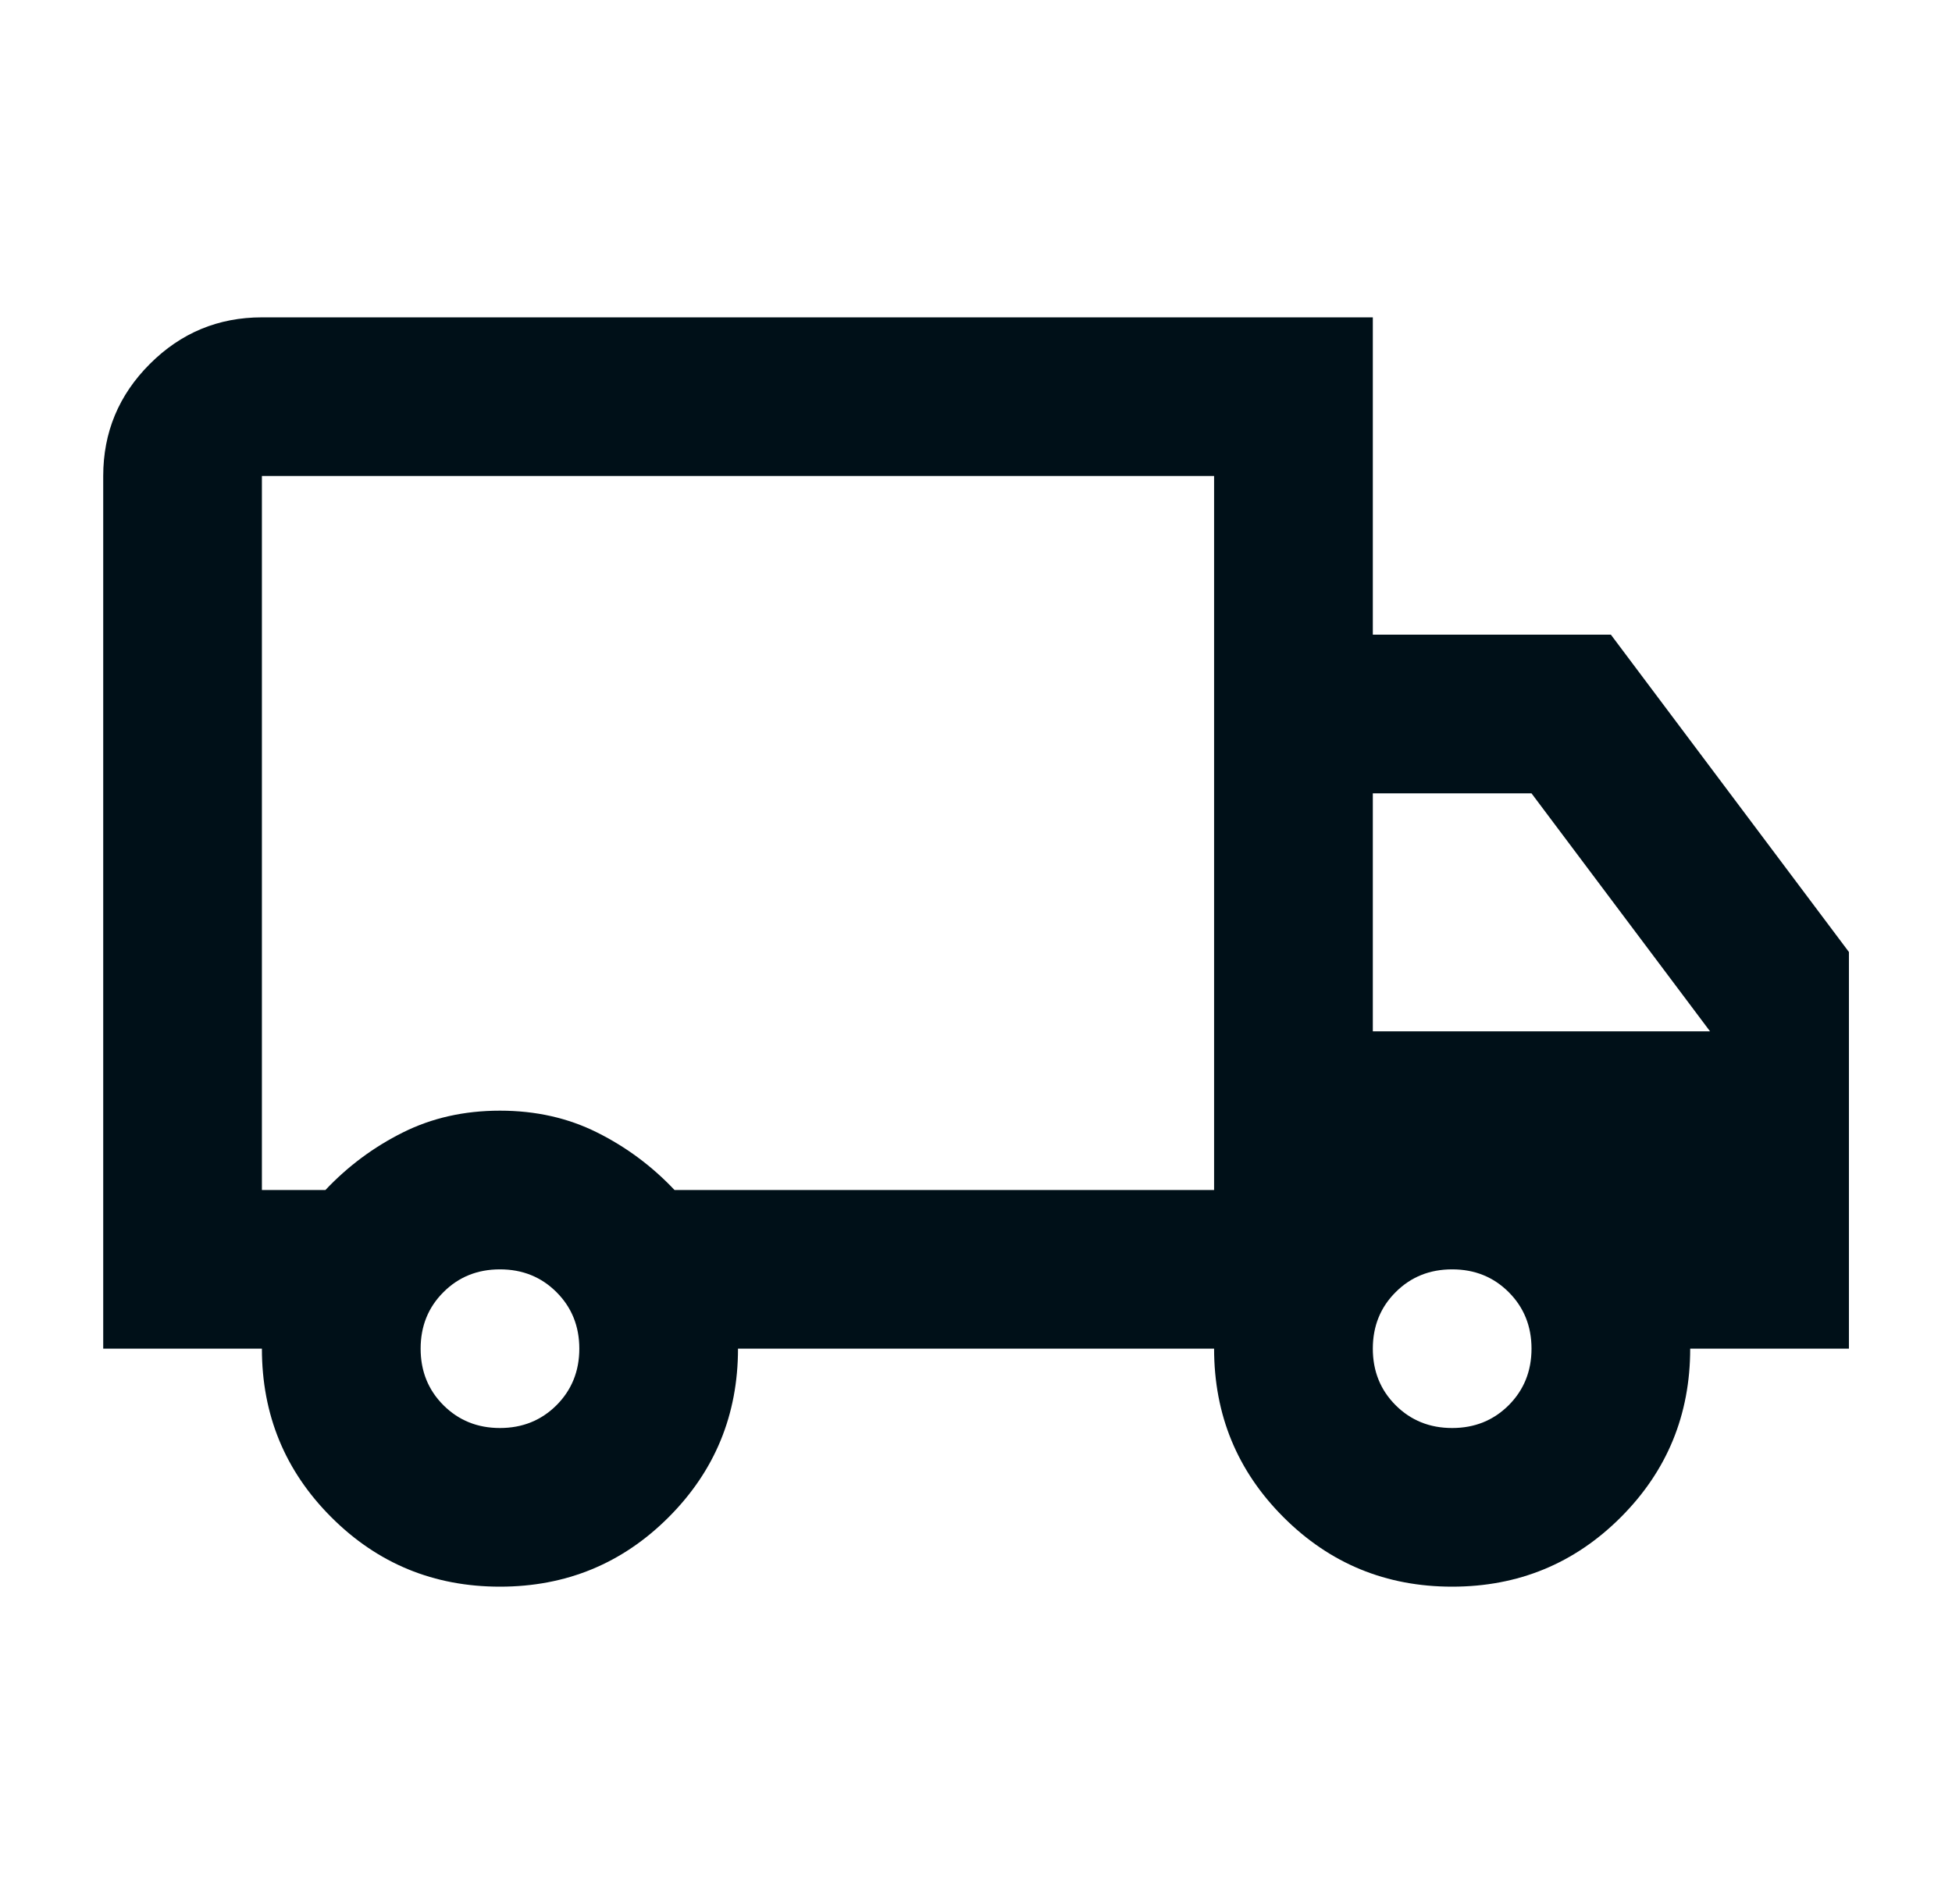 <svg xmlns="http://www.w3.org/2000/svg" width="41" height="40" viewBox="0 0 41 40" fill="none"><path d="M10.501 33.333C9.112 33.333 7.932 32.847 6.96 31.875C5.987 30.903 5.501 29.722 5.501 28.333H2.168V10C2.168 9.083 2.494 8.299 3.147 7.646C3.8 6.993 4.585 6.667 5.501 6.667H28.835V13.333H33.835L38.835 20V28.333H35.501C35.501 29.722 35.015 30.903 34.043 31.875C33.071 32.847 31.89 33.333 30.501 33.333C29.112 33.333 27.932 32.847 26.96 31.875C25.987 30.903 25.501 29.722 25.501 28.333H15.501C15.501 29.722 15.015 30.903 14.043 31.875C13.071 32.847 11.89 33.333 10.501 33.333ZM10.501 30C10.973 30 11.369 29.84 11.689 29.521C12.008 29.201 12.168 28.805 12.168 28.333C12.168 27.861 12.008 27.465 11.689 27.146C11.369 26.826 10.973 26.667 10.501 26.667C10.029 26.667 9.633 26.826 9.314 27.146C8.994 27.465 8.835 27.861 8.835 28.333C8.835 28.805 8.994 29.201 9.314 29.521C9.633 29.84 10.029 30 10.501 30ZM5.501 25H6.835C7.307 24.5 7.849 24.097 8.46 23.792C9.071 23.486 9.751 23.333 10.501 23.333C11.251 23.333 11.932 23.486 12.543 23.792C13.154 24.097 13.696 24.5 14.168 25H25.501V10H5.501V25ZM30.501 30C30.974 30 31.369 29.84 31.689 29.521C32.008 29.201 32.168 28.805 32.168 28.333C32.168 27.861 32.008 27.465 31.689 27.146C31.369 26.826 30.974 26.667 30.501 26.667C30.029 26.667 29.633 26.826 29.314 27.146C28.994 27.465 28.835 27.861 28.835 28.333C28.835 28.805 28.994 29.201 29.314 29.521C29.633 29.84 30.029 30 30.501 30ZM28.835 21.667H35.918L32.168 16.667H28.835V21.667Z" fill="#001018"></path></svg>